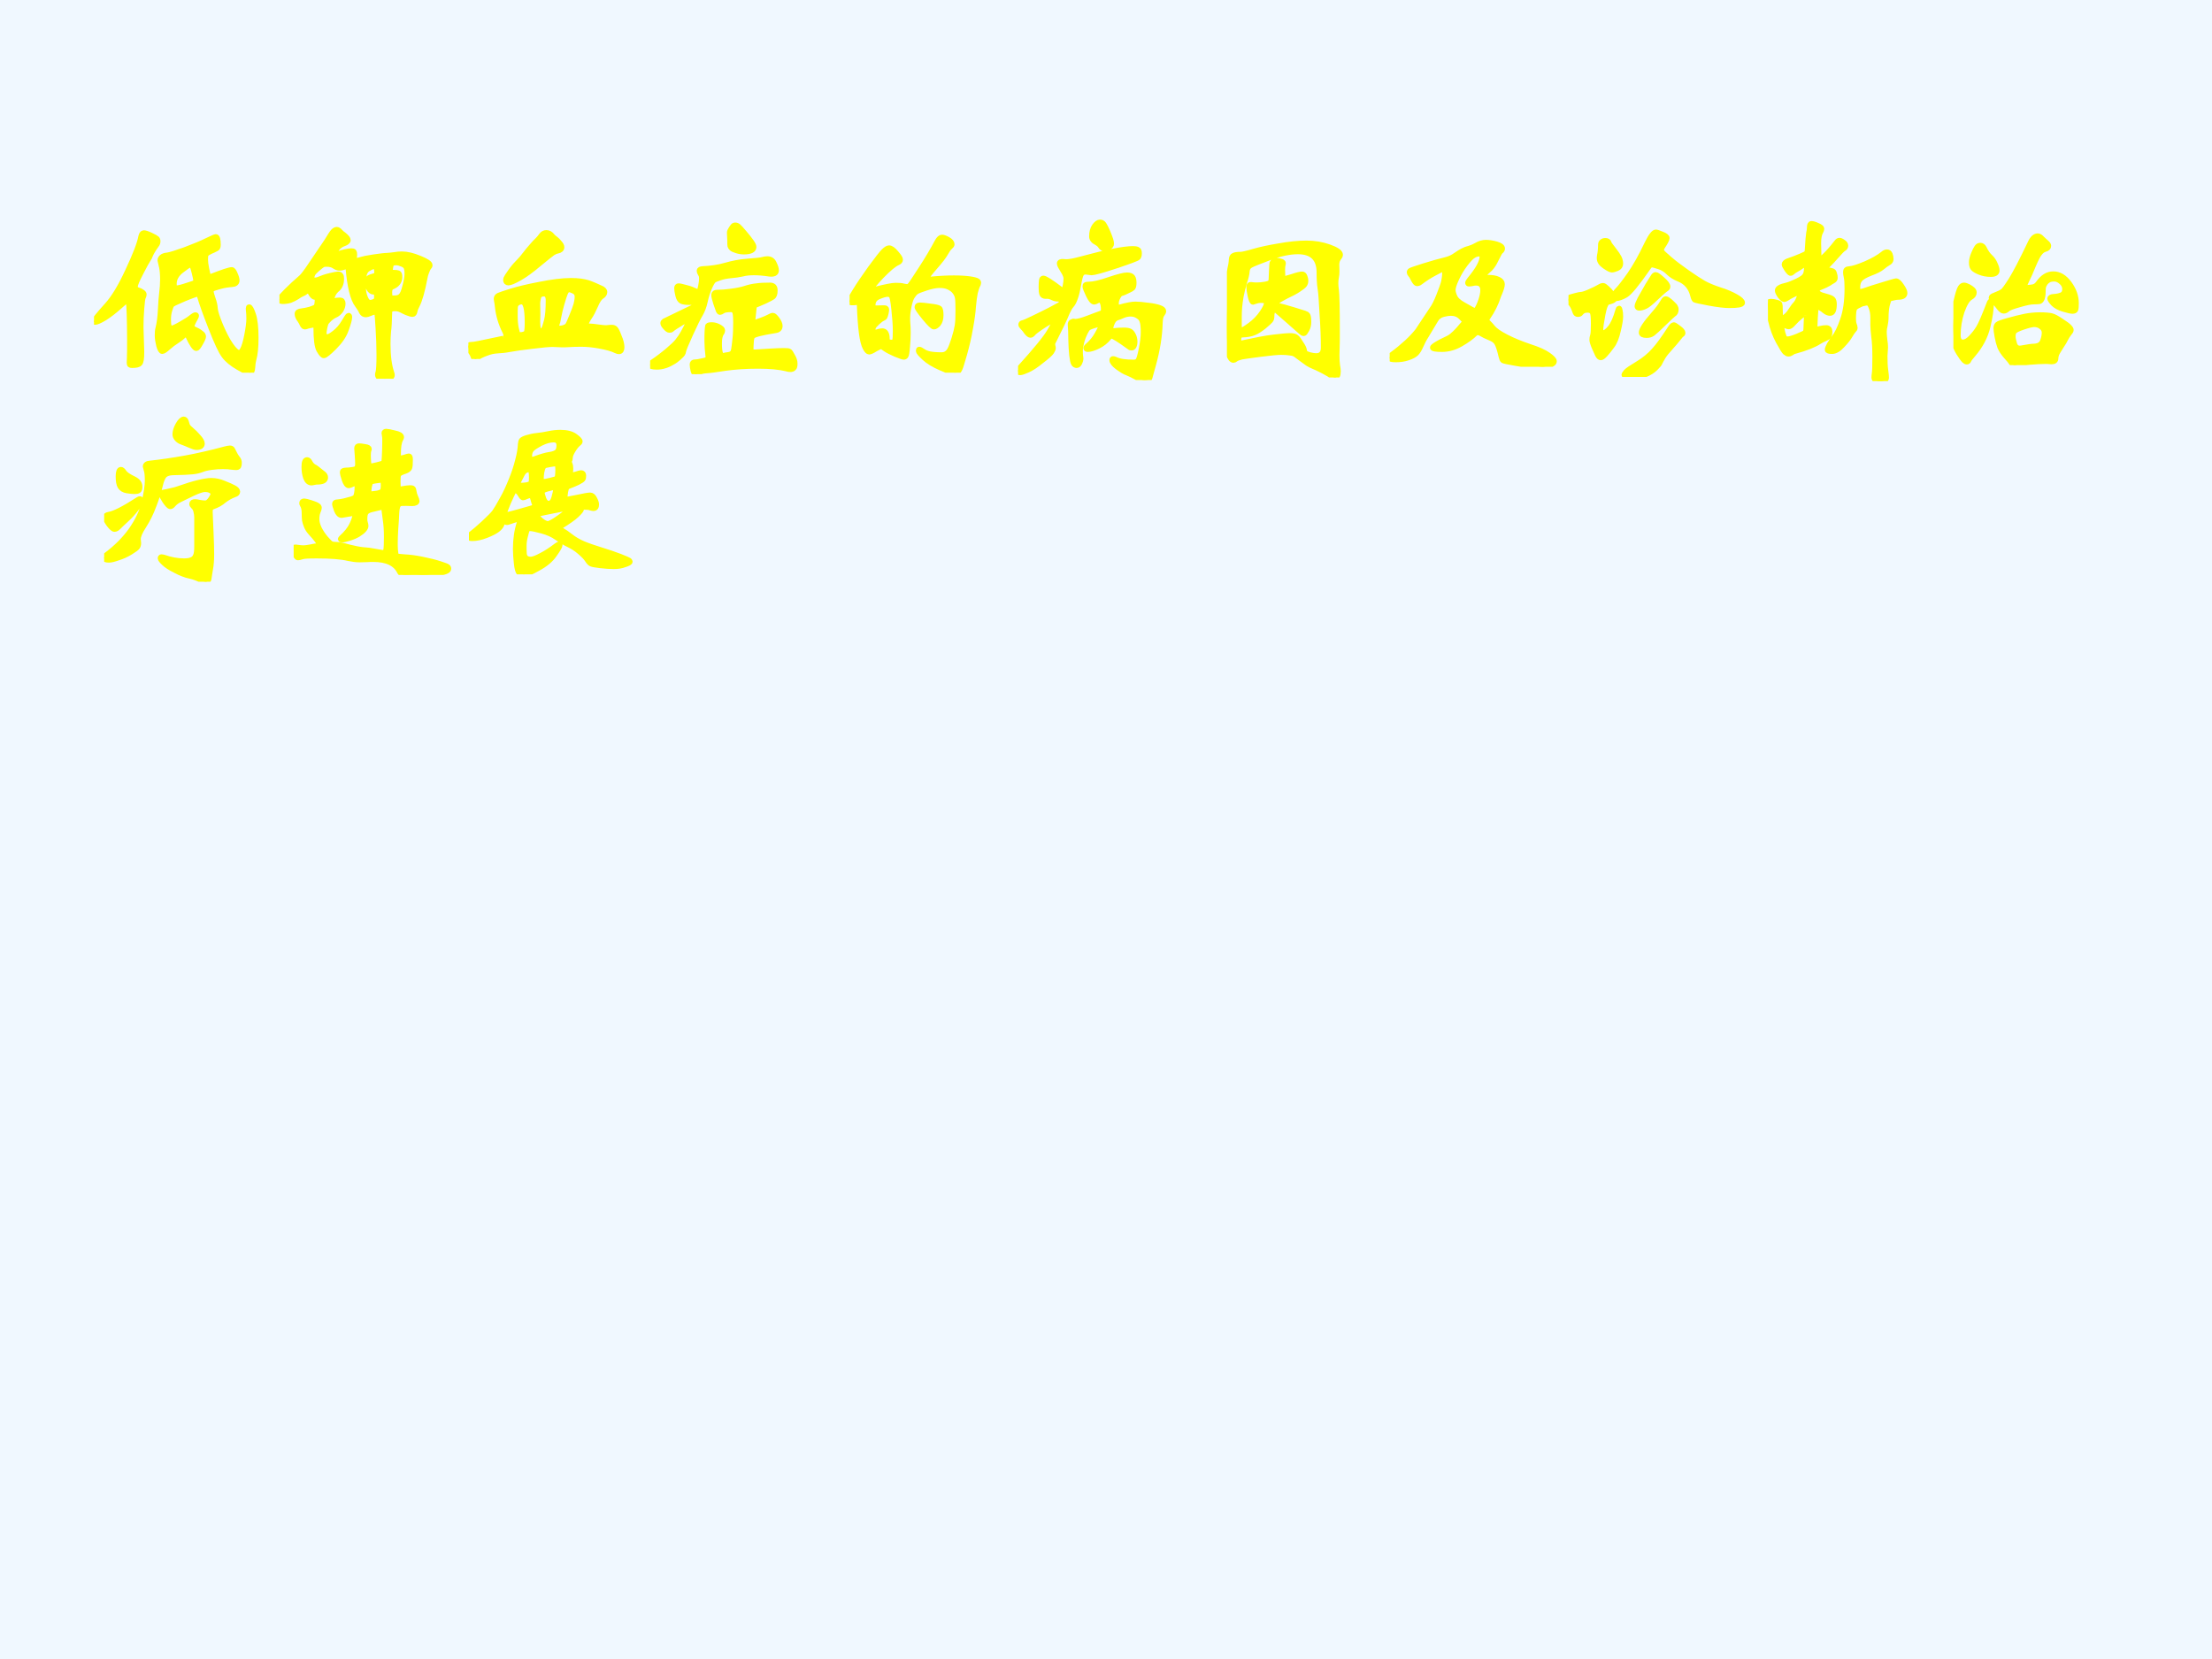 <?xml version="1.0" encoding="UTF-8" standalone="no"?>
<!DOCTYPE svg PUBLIC "-//W3C//DTD SVG 1.1//EN" "http://www.w3.org/Graphics/SVG/1.1/DTD/svg11.dtd">
<svg xmlns="http://www.w3.org/2000/svg" xmlns:xlink="http://www.w3.org/1999/xlink" version="1.1" width="720pt" height="540pt" viewBox="0 0 720 540">
<rect x="0" y="0" width="720" height="540" fill="#333333" stroke="none"/>
<g enable-background="new">
<g>
<g id="Layer-1" data-name="Artifact">
<clipPath id="cp0">
<path transform="matrix(1,0,0,-1,0,540)" d="M 0 0 L 720 0 L 720 540 L 0 540 Z " fill-rule="evenodd"/>
</clipPath>
<g clip-path="url(#cp0)">
<path transform="matrix(1,0,0,-1,0,540)" d="M 0 0 L 720 0 L 720 540 L 0 540 Z " fill="#f0f8ff" fill-rule="evenodd"/>
</g>
</g>
<g id="Layer-1" data-name="P">
<clipPath id="cp1">
<path transform="matrix(1,0,0,-1,0,540)" d="M 0 0 L 720 0 L 720 540 L 0 540 Z " fill-rule="evenodd"/>
</clipPath>
<g clip-path="url(#cp1)">
<symbol id="font_2_771">
<path d="M .346 .713 C .346 .706 .344 .699 .339 .693 C .322 .67 .312 .652 .307 .641 C .303 .63 .298 .62 .293 .613 C .288 .606 .275 .583 .254 .542 C .233 .502 .223 .477 .223 .467 C .223 .458 .227 .452 .236 .449 C .245 .446 .253 .443 .26 .438 C .267 .434 .271 .429 .271 .424 C .271 .419 .269 .414 .266 .408 C .263 .402 .261 .382 .258 .347 C .255 .312 .254 .279 .254 .246 L .258 .113 C .258 .077 .255 .056 .248 .05 C .242 .043 .228 .04 .206 .04 C .2 .04 .196 .041 .194 .043 C .193 .045 .192 .049 .192 .055 L .193 .08 C .194 .097 .194 .13 .194 .18 C .194 .23 .193 .275 .192 .314 C .191 .353 .189 .376 .187 .382 C .185 .389 .183 .392 .18 .392 C .176 .392 .161 .38 .135 .356 C .109 .333 .083 .313 .058 .297 C .033 .282 .015 .274 .005 .274 C .002 .274 0 .275 0 .277 C 0 .284 .024 .314 .072 .367 C .107 .406 .145 .468 .184 .553 C .224 .638 .248 .7 .255 .738 C .258 .751 .263 .758 .27 .758 C .277 .758 .29 .754 .309 .745 C .328 .736 .338 .73 .341 .727 C .344 .724 .346 .719 .346 .713 M .878 .189 C .878 .138 .874 .098 .866 .071 C .863 .06 .861 .046 .86 .028 C .859 .009 .854 0 .845 0 C .836 0 .815 .01 .782 .029 C .749 .048 .723 .069 .706 .092 C .689 .114 .666 .164 .635 .243 C .604 .322 .584 .378 .574 .413 C .571 .422 .568 .427 .563 .427 C .558 .427 .545 .423 .522 .414 C .499 .405 .479 .397 .46 .388 C .441 .38 .429 .374 .424 .37 C .419 .366 .415 .356 .41 .339 C .405 .322 .403 .305 .403 .288 C .403 .271 .404 .258 .407 .251 C .41 .244 .415 .241 .422 .241 C .429 .241 .446 .249 .472 .264 C .499 .279 .517 .291 .528 .3 C .539 .309 .547 .313 .55 .313 C .553 .313 .555 .312 .555 .309 C .555 .307 .554 .303 .551 .298 C .538 .275 .531 .26 .531 .253 C .531 .246 .533 .241 .538 .239 C .558 .23 .572 .222 .58 .215 C .589 .209 .593 .203 .593 .196 C .593 .19 .588 .178 .577 .159 C .567 .141 .56 .132 .555 .132 C .546 .132 .53 .155 .509 .201 C .506 .207 .503 .21 .499 .21 C .496 .21 .491 .206 .484 .199 C .477 .192 .466 .183 .45 .173 C .434 .163 .418 .151 .402 .137 C .387 .123 .376 .116 .37 .116 C .364 .116 .358 .126 .352 .147 C .347 .168 .344 .186 .344 .202 C .344 .218 .345 .231 .348 .241 C .355 .269 .359 .302 .361 .34 C .363 .379 .365 .409 .368 .432 C .371 .455 .373 .48 .373 .506 C .373 .533 .371 .554 .368 .57 L .359 .609 C .359 .616 .362 .622 .368 .627 C .374 .632 .384 .636 .398 .637 C .413 .639 .445 .649 .495 .667 C .545 .686 .584 .702 .612 .716 C .641 .73 .657 .737 .661 .737 C .669 .737 .673 .722 .673 .693 C .673 .686 .672 .681 .67 .678 C .668 .675 .661 .671 .648 .665 C .635 .66 .626 .655 .619 .651 C .613 .648 .609 .644 .607 .64 C .605 .636 .604 .627 .604 .614 C .604 .601 .606 .585 .61 .565 C .614 .545 .617 .532 .619 .527 C .622 .522 .625 .52 .628 .52 C .631 .52 .635 .521 .64 .523 C .699 .546 .735 .558 .748 .558 C .753 .558 .759 .55 .765 .535 C .772 .52 .775 .508 .775 .501 C .775 .487 .766 .48 .748 .479 C .731 .478 .709 .475 .683 .468 C .658 .461 .643 .456 .64 .453 C .637 .45 .635 .446 .635 .439 C .635 .433 .638 .42 .645 .401 C .652 .382 .656 .364 .657 .347 C .658 .33 .668 .3 .686 .256 C .705 .212 .723 .176 .742 .149 C .761 .122 .776 .108 .788 .108 C .795 .108 .801 .115 .808 .128 C .815 .142 .823 .168 .83 .205 C .837 .242 .841 .271 .841 .292 C .841 .313 .84 .326 .839 .333 C .838 .34 .838 .345 .838 .349 C .838 .354 .839 .356 .842 .356 C .847 .356 .855 .342 .864 .315 C .873 .288 .878 .246 .878 .189 M .553 .499 C .553 .506 .55 .52 .545 .54 C .54 .561 .536 .573 .533 .578 C .53 .583 .526 .585 .521 .585 C .516 .585 .501 .575 .474 .554 C .447 .533 .434 .509 .434 .482 C .434 .471 .435 .465 .437 .462 C .439 .46 .443 .459 .45 .459 C .457 .459 .475 .463 .502 .472 C .53 .481 .545 .486 .548 .488 C .551 .491 .553 .494 .553 .499 Z "/>
</symbol>
<symbol id="font_2_a0e">
<path d="M .816 .616 C .816 .612 .814 .608 .81 .604 C .807 .601 .803 .593 .798 .58 C .793 .568 .79 .556 .788 .544 C .775 .475 .761 .426 .746 .397 C .74 .386 .736 .376 .734 .365 C .732 .355 .728 .35 .722 .35 C .716 .35 .705 .353 .69 .359 C .675 .366 .666 .37 .663 .372 C .652 .378 .641 .381 .628 .381 C .615 .381 .607 .379 .603 .376 C .599 .373 .597 .367 .597 .358 C .596 .311 .594 .278 .591 .257 C .589 .237 .588 .214 .588 .188 C .588 .123 .595 .072 .608 .033 C .61 .028 .611 .023 .611 .02 C .611 .007 .598 0 .572 0 C .546 0 .533 .007 .533 .022 C .533 .026 .534 .031 .536 .036 C .539 .047 .541 .078 .541 .128 C .541 .177 .539 .226 .536 .273 C .533 .321 .531 .348 .53 .353 C .529 .359 .526 .362 .519 .362 C .513 .362 .504 .36 .493 .355 C .482 .35 .474 .348 .469 .348 C .458 .348 .451 .353 .446 .362 C .442 .372 .434 .385 .423 .4 C .398 .433 .382 .5 .373 .602 C .372 .608 .371 .611 .368 .611 C .365 .611 .36 .609 .351 .606 C .343 .603 .335 .601 .326 .601 C .317 .601 .308 .604 .298 .611 C .288 .618 .274 .622 .255 .622 C .246 .622 .239 .621 .234 .618 C .229 .615 .22 .608 .206 .596 C .193 .585 .184 .575 .18 .568 C .177 .561 .175 .554 .175 .546 C .175 .538 .179 .534 .187 .534 C .195 .534 .201 .535 .206 .536 C .23 .546 .253 .554 .275 .559 C .297 .564 .311 .567 .318 .567 C .325 .567 .33 .565 .332 .561 C .335 .558 .336 .551 .336 .542 C .336 .515 .327 .495 .308 .481 C .301 .474 .295 .466 .29 .455 C .285 .444 .283 .436 .283 .429 C .283 .423 .287 .421 .294 .422 C .307 .425 .319 .426 .329 .426 C .339 .426 .344 .42 .344 .408 C .344 .395 .34 .382 .332 .37 C .324 .359 .314 .35 .302 .345 C .291 .34 .281 .333 .273 .326 C .266 .319 .26 .313 .256 .308 C .252 .303 .248 .292 .245 .277 C .242 .262 .241 .252 .241 .246 C .241 .24 .243 .235 .246 .232 C .25 .229 .255 .227 .261 .227 C .268 .227 .281 .234 .3 .249 C .319 .264 .336 .283 .35 .307 C .364 .331 .372 .343 .375 .343 C .378 .343 .38 .34 .38 .335 C .38 .323 .374 .301 .362 .268 C .351 .235 .329 .203 .298 .172 C .267 .141 .248 .126 .241 .126 C .234 .126 .226 .136 .215 .155 C .204 .174 .199 .215 .199 .276 C .199 .287 .196 .292 .189 .292 C .183 .292 .175 .291 .165 .289 C .156 .287 .15 .285 .147 .284 C .144 .283 .141 .282 .137 .282 C .133 .282 .129 .286 .125 .293 C .122 .301 .117 .309 .112 .317 C .102 .33 .097 .341 .097 .352 C .097 .361 .105 .366 .12 .367 C .135 .369 .15 .372 .165 .376 C .18 .381 .19 .385 .195 .388 C .2 .392 .203 .398 .204 .405 C .205 .412 .206 .421 .206 .43 C .206 .438 .201 .442 .192 .443 C .183 .444 .175 .453 .166 .471 C .163 .476 .16 .479 .157 .479 C .154 .479 .15 .477 .143 .472 C .137 .467 .13 .463 .122 .46 C .115 .457 .106 .452 .095 .444 C .084 .437 .072 .431 .059 .426 C .046 .422 .032 .42 .019 .42 C .006 .42 0 .423 0 .428 C 0 .431 .001 .434 .004 .438 C .007 .443 .02 .456 .041 .478 C .063 .5 .089 .524 .119 .55 C .128 .558 .145 .58 .169 .616 L .255 .743 C .274 .774 .286 .793 .292 .799 C .299 .806 .305 .809 .311 .809 C .317 .809 .323 .805 .329 .798 C .336 .791 .342 .785 .349 .781 C .364 .769 .372 .759 .372 .752 C .372 .745 .364 .738 .349 .733 C .334 .728 .322 .719 .312 .706 C .303 .693 .298 .685 .298 .68 C .298 .676 .301 .674 .306 .674 C .311 .674 .317 .675 .323 .678 C .33 .681 .34 .685 .355 .688 C .37 .691 .382 .693 .389 .693 C .397 .693 .402 .692 .404 .689 C .406 .686 .407 .681 .407 .673 L .405 .647 C .405 .642 .408 .64 .414 .64 C .42 .64 .429 .642 .441 .646 C .454 .65 .477 .655 .512 .66 C .547 .665 .57 .668 .582 .668 C .595 .669 .608 .67 .622 .672 C .637 .675 .651 .676 .664 .676 C .693 .676 .725 .668 .761 .653 C .798 .638 .816 .626 .816 .616 M .62 .437 C .637 .437 .649 .44 .657 .447 C .666 .454 .674 .471 .681 .5 C .689 .529 .693 .552 .693 .569 C .693 .586 .691 .597 .688 .604 C .685 .611 .678 .617 .666 .622 C .654 .627 .643 .63 .634 .63 C .625 .63 .618 .629 .613 .627 C .608 .626 .605 .619 .603 .608 C .601 .597 .6 .59 .6 .586 C .6 .582 .601 .579 .603 .578 C .605 .577 .611 .576 .622 .576 C .633 .576 .64 .575 .645 .573 C .65 .571 .652 .564 .652 .551 C .652 .538 .648 .528 .641 .519 C .634 .51 .623 .503 .61 .498 C .601 .494 .597 .484 .597 .469 C .597 .454 .598 .445 .601 .442 C .604 .439 .61 .437 .62 .437 M .529 .575 C .529 .598 .524 .61 .515 .61 C .508 .61 .497 .606 .482 .597 C .467 .589 .459 .573 .457 .55 C .456 .527 .455 .506 .455 .489 C .455 .472 .459 .455 .466 .438 C .473 .421 .482 .413 .492 .413 C .496 .413 .501 .414 .508 .416 C .515 .419 .52 .421 .523 .424 C .526 .427 .528 .433 .528 .444 C .528 .455 .527 .462 .526 .465 C .525 .468 .523 .47 .52 .47 C .517 .471 .515 .471 .512 .471 C .501 .471 .492 .477 .485 .49 C .479 .503 .476 .516 .476 .528 C .476 .54 .483 .548 .496 .552 C .51 .556 .519 .559 .523 .562 C .527 .565 .529 .569 .529 .575 Z "/>
</symbol>
<symbol id="font_2_1196">
<path d="M .423 .685 C .435 .685 .446 .679 .455 .667 C .459 .662 .465 .657 .472 .652 C .479 .647 .487 .639 .494 .63 C .502 .621 .506 .614 .506 .607 C .506 .596 .499 .59 .485 .587 C .475 .585 .466 .581 .458 .576 C .451 .571 .426 .552 .384 .517 C .343 .482 .307 .456 .277 .439 C .247 .422 .227 .414 .217 .414 C .208 .414 .203 .419 .203 .428 C .203 .431 .204 .434 .205 .438 C .207 .443 .214 .454 .227 .472 C .24 .491 .253 .507 .268 .522 C .283 .537 .296 .552 .307 .567 C .318 .582 .331 .597 .344 .612 C .358 .628 .368 .639 .375 .645 C .382 .652 .389 .66 .396 .67 C .403 .68 .412 .685 .423 .685 M .191 .112 C .2 .113 .205 .118 .205 .125 C .205 .132 .203 .14 .199 .148 C .177 .191 .163 .237 .158 .286 C .157 .299 .155 .308 .154 .313 C .153 .318 .152 .323 .152 .326 C .152 .335 .156 .341 .165 .345 C .174 .349 .195 .356 .23 .367 C .265 .378 .316 .391 .385 .404 C .454 .418 .511 .425 .557 .425 C .576 .425 .593 .424 .608 .422 C .624 .42 .637 .417 .647 .414 C .657 .411 .67 .406 .686 .399 C .702 .392 .712 .387 .715 .386 C .731 .38 .739 .372 .739 .363 C .739 .354 .733 .346 .722 .339 C .711 .332 .7 .315 .689 .289 C .678 .264 .667 .242 .655 .225 C .644 .208 .638 .196 .638 .189 C .638 .182 .644 .178 .655 .178 C .667 .178 .683 .176 .704 .173 C .725 .17 .738 .169 .743 .169 C .748 .169 .753 .169 .759 .17 C .766 .171 .772 .171 .779 .171 C .786 .171 .791 .169 .796 .165 C .801 .161 .808 .147 .817 .123 C .827 .1 .832 .08 .832 .064 C .832 .049 .827 .041 .817 .041 C .813 .041 .808 .042 .802 .045 C .78 .056 .75 .064 .712 .071 C .675 .078 .641 .081 .611 .081 C .582 .081 .56 .08 .545 .079 C .531 .078 .518 .078 .507 .078 L .457 .08 C .438 .08 .402 .077 .347 .07 C .293 .064 .253 .058 .226 .053 C .2 .048 .177 .046 .158 .045 C .139 .044 .118 .04 .096 .031 C .074 .023 .06 .016 .053 .01 C .047 .003 .042 0 .037 0 C .033 0 .029 .005 .026 .015 C .023 .024 .017 .034 .01 .044 C .003 .054 0 .062 0 .068 C 0 .075 .005 .078 .014 .078 C .023 .078 .038 .08 .057 .084 L .191 .112 M .488 .166 C .499 .166 .509 .167 .518 .17 C .527 .173 .534 .177 .538 .182 C .542 .187 .55 .204 .561 .232 C .573 .261 .581 .282 .585 .297 C .589 .312 .591 .326 .591 .339 C .591 .352 .585 .362 .573 .368 C .561 .374 .552 .377 .545 .377 C .538 .377 .532 .371 .526 .359 C .521 .347 .514 .327 .506 .298 C .498 .269 .492 .245 .489 .226 C .486 .207 .482 .194 .479 .186 C .476 .179 .475 .173 .475 .17 C .475 .167 .479 .166 .488 .166 M .39 .151 C .399 .151 .405 .155 .409 .162 C .414 .17 .419 .186 .425 .21 C .431 .234 .434 .27 .434 .318 C .434 .342 .426 .354 .41 .354 C .394 .354 .384 .348 .38 .335 C .377 .322 .375 .311 .375 .302 L .376 .244 L .375 .204 C .375 .169 .38 .151 .39 .151 M .28 .131 C .287 .131 .294 .132 .301 .134 C .308 .137 .313 .14 .315 .143 C .317 .146 .318 .154 .319 .165 C .32 .176 .32 .188 .32 .201 C .32 .274 .31 .311 .29 .311 C .282 .311 .274 .309 .267 .304 C .26 .3 .255 .293 .254 .283 C .253 .274 .253 .256 .253 .231 C .253 .206 .255 .184 .259 .166 C .263 .148 .266 .138 .268 .135 C .27 .132 .274 .131 .28 .131 Z "/>
</symbol>
<symbol id="font_2_1364">
<path d="M .461 .808 C .467 .808 .473 .806 .478 .802 C .483 .798 .494 .786 .51 .767 C .526 .748 .539 .732 .548 .719 C .557 .706 .562 .697 .562 .69 C .562 .673 .544 .664 .509 .664 C .496 .664 .483 .666 .47 .67 C .457 .674 .448 .678 .443 .682 C .438 .687 .435 .691 .434 .695 C .433 .699 .433 .709 .433 .725 L .431 .768 C .431 .773 .434 .78 .44 .789 C .446 .798 .45 .803 .452 .805 C .455 .807 .458 .808 .461 .808 M .636 .625 C .653 .625 .665 .617 .672 .601 C .68 .585 .684 .572 .684 .563 C .684 .547 .671 .541 .646 .544 C .614 .549 .586 .551 .563 .551 C .54 .551 .519 .549 .5 .544 C .482 .54 .462 .537 .439 .535 C .416 .533 .396 .529 .378 .523 C .36 .517 .348 .512 .343 .507 C .338 .502 .33 .489 .321 .468 C .312 .447 .304 .423 .298 .395 C .292 .367 .283 .344 .272 .325 C .261 .307 .243 .271 .219 .218 C .195 .165 .182 .134 .181 .126 C .18 .119 .178 .113 .175 .109 C .173 .106 .166 .099 .155 .089 C .144 .079 .132 .07 .118 .063 C .105 .055 .091 .049 .077 .045 C .064 .041 .05 .039 .037 .039 C .012 .039 0 .043 0 .05 C 0 .054 .003 .058 .01 .063 C .041 .084 .07 .106 .096 .128 C .122 .15 .14 .167 .149 .179 C .159 .191 .17 .207 .181 .227 C .192 .248 .201 .264 .206 .276 C .211 .288 .214 .295 .214 .297 C .214 .299 .213 .3 .211 .3 C .209 .3 .195 .293 .17 .278 C .145 .263 .127 .252 .117 .243 C .114 .24 .109 .239 .104 .239 C .099 .239 .092 .244 .083 .254 C .074 .264 .07 .271 .07 .276 C .07 .281 .072 .284 .076 .287 L .227 .36 C .24 .366 .246 .374 .246 .383 C .246 .386 .245 .388 .242 .389 C .24 .39 .23 .39 .211 .39 C .193 .39 .179 .392 .17 .396 C .161 .401 .155 .411 .151 .428 C .147 .445 .145 .458 .145 .466 C .145 .474 .148 .478 .154 .478 C .161 .478 .174 .475 .195 .469 C .216 .464 .231 .458 .241 .453 C .251 .448 .257 .446 .26 .446 C .263 .446 .266 .447 .267 .45 C .269 .453 .272 .463 .275 .478 C .278 .493 .28 .507 .28 .518 C .28 .529 .278 .538 .273 .544 C .269 .55 .267 .556 .267 .561 C .267 .567 .273 .57 .285 .571 C .33 .573 .371 .579 .409 .59 C .447 .601 .487 .609 .53 .612 C .573 .615 .6 .618 .61 .621 C .621 .624 .629 .625 .636 .625 M .557 .3 C .555 .287 .559 .281 .57 .281 C .573 .281 .584 .285 .603 .292 C .622 .299 .636 .305 .645 .31 C .654 .315 .661 .318 .666 .318 C .671 .318 .679 .311 .689 .297 C .699 .283 .704 .271 .704 .262 C .704 .247 .696 .239 .679 .237 C .64 .231 .611 .225 .591 .22 C .572 .215 .56 .21 .556 .206 C .552 .202 .549 .192 .548 .176 C .547 .161 .546 .147 .546 .136 C .546 .125 .553 .119 .568 .119 L .648 .124 C .683 .126 .709 .127 .726 .127 C .743 .127 .753 .126 .756 .123 C .759 .121 .764 .113 .772 .098 C .781 .083 .785 .07 .785 .057 C .785 .044 .783 .035 .778 .032 C .774 .028 .768 .026 .761 .026 C .754 .026 .747 .027 .738 .03 C .701 .039 .651 .044 .586 .044 C .521 .044 .463 .04 .411 .033 C .36 .025 .324 .02 .304 .019 C .284 .018 .268 .013 .256 .004 C .253 .001 .249 0 .245 0 C .242 0 .238 .006 .234 .019 C .231 .032 .229 .043 .229 .052 C .229 .061 .233 .065 .242 .065 C .251 .065 .264 .067 .281 .071 C .298 .074 .308 .078 .311 .081 C .314 .084 .316 .089 .315 .094 C .311 .128 .309 .156 .309 .178 C .309 .201 .309 .219 .31 .234 C .311 .249 .312 .259 .313 .262 C .315 .265 .322 .267 .334 .267 C .346 .267 .359 .264 .372 .257 C .385 .25 .392 .244 .392 .238 C .392 .232 .39 .226 .386 .221 C .379 .211 .375 .193 .375 .166 C .375 .119 .382 .097 .396 .1 C .407 .103 .417 .104 .424 .105 C .431 .106 .438 .108 .443 .112 C .448 .116 .452 .123 .454 .134 C .456 .145 .458 .163 .461 .19 C .464 .217 .465 .247 .465 .279 C .465 .312 .463 .332 .459 .339 C .455 .347 .448 .351 .439 .351 C .416 .351 .401 .348 .394 .343 C .387 .338 .382 .336 .379 .336 C .376 .336 .374 .339 .371 .344 C .369 .349 .364 .363 .357 .384 C .35 .406 .346 .421 .346 .43 C .346 .439 .352 .443 .363 .443 C .385 .443 .411 .445 .44 .449 C .47 .453 .496 .458 .517 .465 C .538 .472 .558 .476 .577 .478 C .596 .481 .62 .482 .65 .482 C .668 .482 .677 .473 .677 .455 C .677 .444 .676 .436 .674 .431 C .672 .426 .669 .421 .664 .418 C .66 .415 .647 .408 .624 .397 C .601 .387 .583 .379 .57 .374 C .566 .373 .564 .368 .563 .359 L .557 .3 Z "/>
</symbol>
<symbol id="font_2_768">
<path d="M .699 .487 C .699 .483 .697 .478 .693 .471 C .69 .465 .686 .453 .681 .434 C .677 .415 .674 .39 .671 .359 C .669 .328 .664 .289 .655 .241 C .647 .194 .636 .147 .623 .101 C .61 .056 .602 .029 .598 .021 C .594 .012 .59 .007 .586 .004 C .582 .001 .577 0 .572 0 C .56 0 .534 .009 .495 .026 C .456 .043 .426 .061 .405 .081 C .384 .1 .374 .113 .374 .118 C .374 .123 .375 .126 .378 .126 C .381 .126 .388 .123 .398 .116 C .408 .109 .42 .104 .435 .101 C .45 .098 .471 .096 .499 .096 C .508 .096 .517 .098 .525 .103 C .533 .108 .54 .116 .545 .126 C .551 .137 .558 .156 .567 .184 C .576 .213 .582 .237 .585 .256 C .588 .276 .589 .303 .589 .337 C .589 .372 .588 .395 .586 .406 C .584 .418 .579 .429 .571 .439 C .564 .449 .553 .457 .539 .464 C .525 .471 .508 .474 .488 .474 C .468 .474 .444 .469 .416 .46 C .388 .451 .37 .444 .361 .438 C .353 .432 .346 .423 .339 .412 C .332 .401 .326 .383 .321 .357 C .316 .332 .314 .312 .314 .299 C .314 .286 .314 .275 .315 .266 C .316 .257 .317 .241 .317 .217 C .317 .194 .316 .168 .313 .139 C .311 .111 .308 .095 .305 .091 C .302 .087 .299 .085 .294 .085 C .289 .085 .275 .09 .25 .1 C .225 .111 .207 .12 .194 .129 C .182 .138 .174 .143 .171 .143 C .168 .143 .165 .142 .162 .14 C .159 .139 .155 .137 .15 .134 C .145 .131 .141 .129 .139 .128 C .123 .118 .112 .113 .106 .113 C .1 .113 .093 .12 .085 .135 C .077 .15 .07 .177 .065 .215 C .06 .254 .056 .304 .054 .365 C .053 .377 .051 .383 .047 .383 C .043 .383 .038 .382 .033 .381 C .028 .38 .022 .38 .013 .38 C .004 .38 0 .382 0 .387 C 0 .392 .01 .411 .03 .443 C .05 .476 .078 .517 .113 .566 C .149 .615 .173 .646 .185 .658 C .197 .67 .207 .676 .214 .676 C .225 .676 .237 .667 .252 .649 C .267 .632 .275 .62 .275 .613 C .275 .606 .27 .601 .261 .597 C .242 .589 .213 .565 .174 .525 C .136 .485 .117 .461 .117 .453 C .117 .45 .119 .448 .122 .448 C .125 .448 .129 .449 .133 .45 C .192 .465 .231 .473 .25 .473 C .269 .473 .283 .472 .292 .469 C .302 .467 .309 .466 .313 .466 C .318 .466 .322 .468 .326 .472 C .331 .476 .351 .505 .386 .56 C .422 .615 .452 .666 .477 .713 C .485 .727 .493 .734 .501 .734 C .509 .734 .52 .73 .534 .722 C .548 .714 .555 .705 .555 .696 C .555 .692 .551 .687 .544 .681 C .537 .675 .53 .665 .523 .652 C .512 .632 .492 .606 .463 .573 C .434 .54 .42 .521 .42 .515 C .42 .508 .425 .505 .436 .506 C .487 .511 .53 .513 .566 .513 C .602 .513 .631 .511 .652 .508 C .674 .505 .687 .501 .692 .498 C .697 .495 .699 .492 .699 .487 M .229 .164 C .238 .164 .243 .167 .245 .173 C .248 .18 .249 .198 .249 .228 C .249 .258 .246 .297 .241 .344 C .236 .391 .231 .417 .225 .42 C .219 .424 .213 .426 .207 .426 C .195 .426 .178 .421 .157 .412 C .136 .403 .126 .388 .126 .366 C .126 .362 .128 .358 .131 .355 C .134 .352 .138 .35 .142 .35 L .188 .351 C .196 .351 .2 .348 .2 .343 C .2 .338 .199 .331 .197 .322 C .195 .313 .193 .307 .191 .303 C .19 .3 .186 .297 .179 .294 C .172 .291 .163 .284 .151 .273 C .14 .262 .133 .255 .13 .25 C .127 .245 .126 .239 .126 .23 C .126 .221 .129 .217 .135 .217 C .137 .217 .143 .218 .152 .221 C .161 .224 .17 .226 .177 .226 C .194 .226 .203 .212 .203 .184 C .203 .176 .205 .171 .21 .168 C .215 .165 .222 .164 .229 .164 M .382 .366 C .392 .366 .411 .364 .438 .36 C .465 .357 .482 .353 .487 .349 C .492 .346 .495 .333 .495 .312 C .495 .291 .49 .275 .481 .264 C .472 .254 .464 .249 .457 .249 C .451 .249 .434 .265 .407 .298 C .38 .331 .367 .35 .367 .356 C .367 .363 .372 .366 .382 .366 Z "/>
</symbol>
<symbol id="font_2_62b">
<path d="M .444 .856 C .452 .856 .459 .853 .464 .846 C .469 .839 .478 .823 .489 .796 C .5 .769 .506 .751 .506 .74 C .506 .73 .5 .723 .489 .719 C .478 .716 .469 .714 .464 .714 C .459 .714 .453 .718 .448 .726 C .443 .734 .436 .74 .427 .745 C .409 .754 .4 .765 .4 .779 C .4 .802 .405 .821 .415 .835 C .425 .849 .435 .856 .444 .856 M .623 .712 C .634 .712 .642 .711 .648 .708 C .654 .706 .657 .699 .657 .688 C .657 .677 .655 .67 .651 .665 C .647 .66 .607 .645 .532 .62 C .457 .595 .412 .583 .399 .583 C .395 .583 .389 .584 .382 .585 C .375 .586 .37 .587 .367 .587 C .356 .587 .348 .583 .343 .575 C .338 .567 .333 .548 .328 .519 C .323 .49 .318 .467 .311 .448 C .305 .429 .298 .415 .289 .405 C .281 .396 .274 .383 .267 .368 C .252 .331 .228 .281 .195 .216 C .19 .207 .187 .201 .187 .196 C .187 .192 .187 .188 .188 .185 C .189 .182 .19 .178 .19 .173 C .19 .168 .187 .161 .181 .152 C .175 .143 .157 .127 .127 .104 C .098 .08 .073 .064 .053 .055 C .033 .046 .019 .041 .011 .041 C .004 .041 0 .044 0 .049 C 0 .054 .004 .06 .012 .069 C .098 .164 .151 .229 .171 .264 C .192 .3 .202 .322 .202 .329 C .202 .331 .201 .332 .199 .332 C .196 .332 .178 .321 .143 .299 C .109 .277 .089 .262 .083 .255 C .078 .248 .072 .244 .067 .244 C .062 .244 .055 .249 .047 .259 C .04 .27 .033 .278 .026 .285 C .019 .292 .016 .297 .016 .301 C .016 .306 .019 .309 .025 .31 C .031 .311 .05 .319 .081 .334 C .112 .349 .143 .364 .174 .38 C .205 .397 .223 .406 .227 .409 C .231 .412 .234 .416 .236 .421 C .238 .426 .239 .431 .239 .434 C .239 .438 .233 .44 .221 .44 C .209 .44 .199 .442 .19 .446 C .182 .45 .175 .453 .169 .454 C .164 .455 .16 .456 .157 .455 C .154 .455 .152 .455 .149 .455 C .14 .455 .133 .459 .13 .466 C .127 .474 .126 .487 .126 .504 C .126 .522 .127 .534 .128 .541 C .129 .548 .132 .552 .137 .552 C .147 .552 .18 .531 .235 .489 C .24 .485 .244 .483 .246 .483 C .249 .483 .25 .484 .251 .487 C .252 .49 .254 .498 .257 .513 C .26 .528 .261 .54 .261 .551 C .261 .562 .255 .577 .243 .595 C .231 .614 .225 .626 .225 .632 C .225 .64 .232 .643 .246 .642 C .253 .641 .259 .641 .264 .641 C .279 .641 .306 .646 .346 .657 C .482 .694 .574 .712 .623 .712 M .789 .374 C .789 .369 .786 .363 .78 .355 C .774 .348 .771 .333 .77 .31 C .768 .239 .756 .165 .735 .088 C .726 .055 .72 .034 .717 .023 C .715 .012 .712 .006 .708 .004 C .704 .001 .696 0 .685 0 C .674 0 .66 .005 .642 .015 C .624 .025 .608 .033 .593 .039 C .578 .044 .561 .055 .54 .07 C .52 .085 .51 .098 .51 .108 C .51 .113 .512 .115 .515 .115 C .519 .115 .523 .114 .527 .112 C .548 .101 .582 .096 .627 .096 C .638 .096 .646 .099 .651 .106 C .656 .112 .662 .132 .669 .167 C .676 .202 .68 .233 .68 .26 C .68 .287 .678 .306 .674 .318 C .671 .33 .663 .34 .651 .347 C .639 .355 .626 .359 .611 .359 C .596 .359 .582 .356 .568 .35 C .555 .344 .545 .34 .54 .339 C .535 .338 .53 .335 .525 .331 C .52 .327 .514 .319 .509 .307 C .504 .296 .502 .285 .502 .276 C .502 .267 .508 .264 .521 .267 C .539 .269 .556 .27 .573 .27 C .59 .27 .601 .268 .608 .264 C .615 .26 .621 .252 .626 .241 C .631 .23 .633 .219 .633 .208 C .633 .197 .631 .189 .628 .183 C .625 .178 .621 .175 .616 .175 C .611 .175 .607 .176 .604 .179 C .549 .219 .517 .239 .508 .239 C .503 .239 .498 .237 .494 .232 C .477 .211 .457 .195 .434 .184 C .411 .173 .393 .167 .378 .167 C .372 .167 .369 .169 .369 .172 C .369 .176 .371 .18 .376 .184 C .398 .203 .416 .224 .429 .248 C .443 .272 .45 .288 .45 .297 C .45 .3 .447 .302 .441 .302 C .436 .302 .425 .3 .41 .295 C .395 .29 .385 .286 .381 .283 C .377 .28 .371 .272 .364 .258 C .357 .244 .35 .227 .345 .208 C .34 .189 .337 .172 .337 .159 C .337 .146 .337 .137 .338 .132 C .339 .126 .34 .12 .34 .115 C .34 .11 .338 .103 .334 .094 C .33 .085 .325 .08 .318 .08 C .311 .08 .306 .083 .302 .089 C .298 .095 .295 .11 .292 .135 C .289 .16 .288 .188 .287 .221 C .287 .254 .286 .28 .284 .301 C .284 .308 .286 .313 .291 .315 C .296 .318 .301 .319 .304 .318 C .307 .317 .31 .317 .311 .317 C .324 .317 .347 .323 .381 .336 C .416 .349 .438 .358 .448 .361 C .459 .364 .464 .371 .464 .382 C .464 .397 .462 .41 .458 .42 C .454 .43 .449 .435 .444 .435 C .439 .435 .434 .433 .427 .429 C .421 .426 .416 .424 .413 .424 C .404 .424 .394 .436 .382 .461 C .37 .486 .364 .502 .364 .507 C .364 .513 .365 .516 .368 .517 C .371 .518 .376 .519 .385 .519 C .408 .519 .444 .527 .493 .544 C .543 .561 .576 .569 .591 .569 C .606 .569 .616 .565 .621 .558 C .626 .551 .628 .54 .628 .527 C .628 .514 .626 .505 .622 .5 C .618 .496 .611 .492 .602 .488 C .593 .484 .586 .48 .579 .477 C .573 .474 .567 .472 .56 .47 C .553 .468 .547 .461 .541 .449 C .535 .438 .532 .427 .532 .417 C .532 .407 .533 .4 .534 .397 C .535 .394 .538 .393 .541 .393 C .544 .393 .548 .394 .552 .395 C .591 .406 .619 .411 .636 .411 C .653 .411 .675 .409 .704 .405 C .733 .402 .754 .397 .768 .392 C .782 .387 .789 .381 .789 .374 Z "/>
</symbol>
<symbol id="font_2_123c">
<path d="M .615 .665 C .615 .661 .613 .657 .61 .653 C .6 .642 .595 .628 .595 .612 L .596 .575 C .596 .564 .595 .553 .593 .543 C .591 .534 .59 .523 .59 .511 C .59 .5 .591 .487 .593 .474 C .596 .451 .598 .378 .598 .253 C .598 .21 .598 .18 .597 .163 L .596 .122 C .596 .1 .597 .081 .599 .066 C .602 .051 .603 .04 .603 .034 C .603 .011 .597 0 .585 0 C .58 0 .574 .003 .568 .008 C .562 .013 .546 .023 .521 .036 C .496 .049 .478 .057 .468 .061 C .458 .065 .448 .07 .437 .077 C .427 .084 .413 .094 .396 .107 C .379 .12 .368 .128 .364 .129 C .36 .131 .352 .133 .34 .134 C .328 .136 .313 .137 .294 .137 C .276 .137 .24 .134 .186 .127 C .132 .12 .097 .115 .08 .112 C .064 .108 .053 .104 .048 .1 C .043 .096 .039 .094 .036 .094 C .025 .094 .017 .105 .01 .126 C .003 .148 0 .195 0 .267 C 0 .34 .002 .408 .006 .471 C .01 .535 .014 .574 .017 .589 C .021 .604 .024 .621 .025 .641 C .026 .651 .029 .658 .036 .661 C .043 .665 .056 .667 .074 .667 C .083 .667 .107 .672 .144 .683 C .181 .694 .228 .704 .283 .713 C .338 .723 .388 .728 .432 .728 C .476 .728 .517 .721 .556 .707 C .595 .693 .615 .679 .615 .665 M .484 .117 C .511 .117 .524 .132 .524 .162 C .524 .212 .522 .273 .517 .345 C .513 .418 .51 .462 .507 .478 C .504 .494 .503 .51 .502 .527 C .501 .544 .501 .558 .501 .569 C .501 .645 .462 .683 .385 .683 C .34 .683 .289 .672 .233 .651 C .177 .63 .142 .616 .129 .609 C .116 .602 .11 .591 .109 .577 C .108 .563 .104 .543 .095 .517 C .087 .491 .081 .465 .076 .44 C .072 .415 .069 .395 .068 .38 C .067 .365 .066 .349 .066 .331 L .066 .28 C .066 .263 .069 .255 .076 .255 C .083 .255 .1 .265 .126 .284 C .153 .304 .174 .326 .191 .351 C .208 .376 .216 .394 .216 .406 C .216 .415 .205 .419 .183 .419 C .173 .419 .164 .417 .156 .414 C .148 .411 .143 .409 .142 .409 C .137 .409 .132 .42 .127 .442 C .122 .465 .12 .48 .12 .489 C .12 .498 .122 .503 .127 .503 C .132 .503 .137 .503 .141 .502 C .146 .501 .154 .501 .165 .501 C .177 .501 .191 .502 .207 .505 C .224 .508 .233 .512 .236 .516 C .239 .52 .241 .528 .241 .539 C .241 .55 .242 .566 .243 .586 C .244 .607 .245 .619 .246 .622 C .247 .625 .25 .628 .255 .63 C .26 .633 .265 .634 .27 .634 C .275 .634 .282 .633 .291 .63 C .3 .628 .305 .625 .305 .62 C .305 .616 .304 .612 .303 .608 C .302 .604 .301 .596 .301 .583 L .302 .554 C .302 .541 .305 .535 .311 .535 C .314 .535 .329 .539 .355 .547 C .381 .556 .399 .56 .408 .56 C .415 .56 .419 .556 .422 .548 C .425 .541 .427 .533 .427 .524 C .427 .516 .425 .509 .42 .502 C .415 .496 .405 .488 .388 .477 C .372 .466 .349 .454 .319 .44 C .294 .427 .279 .418 .274 .413 C .269 .408 .267 .403 .267 .398 C .267 .394 .274 .39 .288 .387 C .302 .384 .317 .38 .332 .375 C .347 .371 .367 .365 .392 .357 C .417 .35 .43 .345 .433 .343 C .436 .341 .439 .337 .44 .332 C .442 .327 .443 .316 .443 .301 C .443 .286 .44 .272 .433 .259 C .426 .246 .421 .239 .417 .239 C .413 .239 .408 .242 .402 .247 L .318 .321 C .287 .348 .269 .363 .266 .366 C .263 .369 .26 .37 .257 .37 C .254 .37 .251 .367 .248 .36 C .245 .354 .243 .345 .243 .334 C .243 .323 .241 .314 .236 .309 C .232 .304 .22 .293 .201 .277 C .182 .262 .164 .25 .147 .243 C .13 .236 .111 .233 .091 .232 C .079 .232 .071 .23 .068 .225 C .065 .221 .063 .213 .063 .202 C .063 .191 .065 .185 .069 .185 C .074 .185 .079 .186 .085 .187 C .154 .202 .21 .213 .253 .218 C .296 .223 .326 .226 .342 .226 C .359 .226 .37 .223 .376 .218 C .383 .213 .391 .202 .401 .185 C .412 .169 .418 .157 .419 .149 C .42 .141 .423 .135 .426 .132 C .429 .129 .437 .126 .45 .122 C .463 .119 .474 .117 .484 .117 Z "/>
</symbol>
<symbol id="font_2_9e6">
<path d="M .527 .254 C .527 .249 .53 .243 .536 .238 C .542 .233 .55 .223 .561 .21 C .572 .197 .596 .18 .633 .161 C .67 .142 .712 .125 .759 .109 C .806 .094 .839 .079 .86 .064 C .881 .049 .892 .038 .892 .03 C .892 .021 .884 .014 .867 .009 C .85 .003 .838 0 .83 0 C .822 0 .812 .001 .8 .004 C .789 .006 .775 .007 .76 .008 C .745 .009 .719 .013 .68 .02 C .641 .027 .62 .031 .615 .034 C .611 .037 .608 .044 .605 .057 C .597 .092 .589 .116 .582 .128 C .575 .141 .562 .15 .544 .157 C .526 .164 .508 .173 .491 .183 C .487 .185 .482 .186 .477 .186 C .472 .186 .467 .184 .462 .179 C .445 .162 .419 .143 .386 .124 C .353 .105 .319 .095 .284 .095 C .25 .095 .233 .098 .233 .104 C .233 .107 .241 .114 .256 .123 C .271 .132 .286 .14 .3 .146 C .314 .152 .327 .159 .338 .168 C .349 .177 .361 .188 .374 .203 C .387 .218 .395 .228 .4 .233 C .405 .238 .407 .242 .407 .245 C .407 .249 .405 .252 .401 .255 C .398 .258 .393 .263 .386 .27 C .372 .284 .354 .291 .332 .291 C .321 .291 .309 .289 .296 .286 C .283 .283 .274 .279 .269 .275 C .264 .272 .26 .268 .257 .265 C .254 .262 .246 .249 .233 .227 L .197 .167 C .186 .15 .177 .132 .169 .114 C .161 .096 .153 .082 .144 .073 C .135 .064 .12 .056 .099 .049 C .078 .042 .057 .039 .034 .039 C .011 .039 0 .042 0 .048 C 0 .054 .005 .061 .015 .068 C .044 .089 .07 .111 .094 .133 C .118 .155 .137 .176 .152 .195 L .231 .314 C .242 .329 .254 .353 .267 .386 C .28 .419 .289 .443 .293 .459 C .297 .476 .299 .492 .299 .507 C .299 .522 .296 .53 .289 .53 C .285 .53 .27 .523 .243 .508 C .216 .494 .19 .477 .165 .458 C .16 .454 .154 .452 .148 .452 C .143 .452 .137 .459 .13 .472 C .123 .486 .118 .495 .113 .5 C .109 .505 .107 .509 .107 .512 C .107 .515 .108 .518 .11 .52 C .112 .523 .136 .531 .183 .546 C .23 .561 .271 .572 .307 .581 C .326 .586 .343 .594 .358 .605 C .373 .616 .386 .623 .395 .628 C .404 .633 .416 .638 .429 .641 C .443 .645 .457 .651 .471 .659 C .488 .669 .505 .674 .522 .674 C .539 .674 .558 .671 .579 .665 C .6 .659 .611 .651 .611 .641 C .611 .636 .608 .631 .603 .627 C .598 .623 .591 .611 .581 .59 C .571 .569 .563 .555 .556 .546 C .55 .537 .541 .528 .528 .517 C .516 .507 .51 .499 .51 .493 C .51 .487 .517 .484 .53 .484 C .555 .484 .575 .481 .589 .474 C .603 .468 .61 .459 .61 .448 C .61 .437 .605 .421 .596 .399 C .593 .392 .59 .386 .589 .382 C .577 .344 .558 .305 .531 .266 C .528 .263 .527 .259 .527 .254 M .461 .304 C .47 .304 .479 .318 .49 .346 C .501 .374 .506 .397 .506 .415 C .506 .442 .493 .455 .468 .455 C .461 .455 .454 .454 .447 .452 C .44 .451 .435 .45 .43 .45 C .426 .45 .424 .452 .424 .455 C .424 .459 .428 .465 .435 .474 C .48 .528 .502 .569 .502 .596 C .502 .607 .497 .613 .486 .613 C .475 .613 .465 .61 .454 .603 C .443 .597 .428 .581 .409 .556 C .39 .531 .375 .505 .362 .477 C .349 .449 .343 .429 .343 .417 C .343 .405 .347 .392 .354 .377 C .361 .363 .376 .35 .397 .338 C .419 .326 .434 .317 .443 .312 C .452 .307 .458 .304 .461 .304 Z "/>
</symbol>
<symbol id="font_2_1353">
<path d="M .943 .402 C .943 .397 .937 .394 .924 .391 C .912 .389 .894 .388 .871 .388 C .848 .388 .812 .392 .763 .401 C .715 .41 .689 .416 .685 .418 C .682 .421 .678 .428 .675 .441 C .664 .486 .638 .516 .597 .532 C .576 .541 .557 .552 .542 .567 C .527 .582 .51 .593 .489 .599 C .469 .606 .456 .609 .451 .609 C .446 .609 .44 .604 .433 .594 C .372 .506 .331 .456 .31 .444 C .289 .432 .271 .426 .258 .426 C .255 .426 .252 .424 .247 .419 C .242 .414 .232 .41 .215 .406 C .204 .404 .194 .382 .186 .34 C .178 .298 .174 .27 .174 .257 C .174 .244 .178 .238 .185 .238 C .197 .238 .211 .247 .226 .266 C .242 .285 .256 .317 .269 .362 C .271 .369 .273 .372 .274 .372 C .276 .372 .278 .368 .279 .361 C .281 .354 .282 .342 .282 .327 C .282 .312 .278 .287 .269 .25 C .261 .214 .25 .186 .235 .167 C .221 .148 .209 .133 .199 .122 C .189 .111 .181 .105 .175 .105 C .169 .105 .164 .11 .159 .119 C .155 .128 .149 .142 .14 .161 C .132 .18 .128 .194 .128 .201 C .128 .209 .129 .217 .132 .225 C .135 .234 .136 .255 .136 .289 C .136 .324 .134 .345 .129 .352 C .125 .359 .116 .363 .103 .363 C .087 .363 .075 .358 .067 .347 C .064 .342 .058 .34 .051 .34 C .044 .34 .04 .343 .037 .35 C .028 .377 .019 .393 .011 .4 C .004 .407 0 .412 0 .417 C 0 .422 .001 .426 .004 .429 C .007 .432 .018 .436 .036 .44 C .054 .445 .066 .447 .071 .447 C .076 .447 .09 .451 .111 .46 C .132 .469 .155 .48 .178 .493 C .181 .494 .185 .495 .188 .495 C .192 .495 .199 .49 .209 .481 C .219 .472 .227 .463 .233 .455 C .24 .448 .243 .444 .244 .444 C .247 .444 .25 .447 .253 .453 C .256 .459 .261 .465 .266 .47 C .282 .486 .304 .515 .333 .556 C .362 .598 .394 .654 .427 .724 C .447 .765 .463 .785 .474 .785 C .479 .785 .49 .781 .507 .774 C .525 .767 .534 .76 .534 .753 C .534 .746 .526 .73 .509 .705 C .505 .698 .503 .693 .503 .689 C .503 .686 .505 .682 .508 .677 C .511 .672 .525 .66 .549 .639 C .573 .618 .604 .595 .642 .568 C .68 .541 .71 .522 .732 .509 C .755 .496 .784 .484 .82 .472 C .856 .461 .885 .448 .908 .435 C .931 .422 .943 .411 .943 .402 M .2 .739 C .211 .739 .217 .735 .219 .727 C .22 .722 .229 .71 .244 .691 C .259 .672 .269 .657 .274 .647 C .279 .637 .282 .626 .282 .614 C .282 .603 .276 .594 .264 .589 C .252 .584 .242 .581 .235 .581 C .228 .581 .215 .588 .196 .601 C .177 .614 .168 .628 .168 .643 C .168 .648 .168 .652 .169 .657 C .173 .676 .175 .696 .175 .717 C .175 .724 .177 .729 .182 .733 C .187 .737 .193 .739 .2 .739 M .538 .49 C .538 .485 .536 .482 .532 .479 C .521 .472 .501 .455 .472 .427 C .448 .404 .43 .389 .417 .383 C .404 .377 .393 .374 .384 .374 C .377 .374 .373 .377 .373 .383 C .373 .389 .378 .402 .388 .422 C .399 .442 .413 .467 .43 .496 C .448 .525 .459 .542 .462 .547 C .466 .552 .47 .554 .473 .554 C .479 .554 .491 .545 .51 .528 C .529 .511 .538 .499 .538 .49 M .528 .423 C .531 .423 .536 .421 .541 .417 C .546 .414 .554 .407 .563 .398 C .573 .389 .579 .382 .58 .378 C .582 .375 .583 .371 .583 .366 C .583 .354 .579 .345 .57 .34 C .567 .338 .549 .322 .517 .291 C .486 .26 .465 .242 .456 .235 C .447 .229 .436 .226 .424 .226 C .405 .226 .396 .231 .396 .24 C .396 .257 .418 .29 .462 .34 C .486 .367 .503 .391 .514 .41 C .519 .419 .523 .423 .528 .423 M .62 .239 C .62 .234 .617 .23 .612 .229 C .611 .228 .605 .221 .594 .207 C .584 .194 .57 .178 .553 .159 C .536 .14 .522 .124 .513 .109 C .504 .094 .498 .083 .496 .078 C .495 .073 .487 .063 .472 .048 C .457 .033 .439 .022 .417 .013 C .395 .004 .376 0 .361 0 C .346 0 .332 .001 .32 .003 C .308 .005 .302 .008 .302 .011 C .302 .014 .306 .019 .313 .028 C .32 .036 .341 .05 .376 .071 C .411 .092 .44 .116 .464 .143 C .489 .17 .518 .211 .553 .265 C .56 .276 .567 .282 .572 .282 C .575 .282 .583 .276 .598 .265 C .613 .254 .62 .245 .62 .239 Z "/>
</symbol>
<symbol id="font_2_7d1">
<path d="M .21 .356 C .211 .365 .209 .369 .205 .369 C .201 .369 .192 .363 .178 .352 C .164 .341 .151 .328 .139 .315 C .128 .302 .119 .296 .113 .296 C .108 .296 .1 .299 .089 .304 C .078 .309 .073 .315 .073 .322 C .073 .329 .079 .338 .091 .347 C .104 .356 .115 .368 .124 .383 C .134 .398 .142 .41 .149 .417 C .156 .424 .162 .435 .167 .448 C .173 .462 .176 .471 .176 .475 C .176 .48 .174 .482 .169 .482 C .165 .482 .156 .478 .141 .471 C .126 .464 .113 .457 .101 .449 C .096 .446 .092 .444 .087 .444 C .083 .444 .076 .45 .066 .462 C .057 .475 .052 .485 .052 .492 C .052 .503 .068 .513 .101 .52 C .117 .524 .136 .532 .159 .543 C .182 .554 .196 .564 .201 .573 C .207 .582 .21 .595 .21 .613 C .21 .631 .208 .64 .205 .64 C .204 .64 .198 .636 .187 .627 C .176 .619 .166 .612 .156 .607 C .146 .602 .139 .597 .134 .592 C .13 .588 .126 .586 .122 .586 C .119 .586 .112 .593 .103 .606 C .094 .62 .089 .629 .089 .633 C .089 .64 .095 .646 .107 .651 C .136 .661 .159 .67 .178 .678 C .197 .686 .207 .691 .209 .694 C .212 .697 .213 .702 .214 .707 C .217 .761 .22 .793 .222 .804 C .225 .815 .226 .825 .226 .832 C .226 .847 .229 .854 .236 .854 C .243 .854 .254 .851 .269 .844 C .284 .838 .291 .832 .291 .827 C .291 .822 .289 .816 .286 .811 C .278 .798 .274 .777 .274 .748 L .276 .664 C .276 .658 .277 .655 .28 .655 C .283 .655 .293 .664 .31 .681 C .328 .698 .349 .722 .373 .753 C .378 .76 .383 .763 .388 .763 C .393 .763 .4 .76 .408 .754 C .417 .748 .421 .742 .421 .735 C .421 .728 .418 .723 .411 .719 C .404 .715 .392 .703 .374 .682 C .357 .662 .338 .642 .317 .621 C .312 .616 .309 .612 .309 .609 C .309 .606 .314 .604 .324 .603 C .334 .602 .342 .6 .348 .598 C .354 .597 .358 .592 .36 .583 C .363 .575 .364 .567 .364 .56 C .364 .553 .36 .548 .352 .544 C .345 .54 .338 .536 .333 .532 C .319 .524 .305 .517 .292 .512 C .279 .507 .271 .504 .269 .501 C .268 .499 .267 .495 .267 .489 C .267 .484 .27 .479 .277 .474 C .284 .469 .296 .465 .315 .46 C .334 .455 .346 .45 .351 .445 C .356 .44 .359 .431 .359 .418 C .359 .385 .352 .369 .337 .369 C .328 .369 .318 .373 .309 .38 C .3 .388 .291 .394 .283 .398 C .276 .402 .271 .404 .268 .404 C .266 .404 .264 .403 .262 .401 C .26 .399 .258 .38 .256 .344 L .254 .294 C .254 .285 .256 .281 .26 .281 C .265 .281 .273 .282 .285 .285 C .297 .288 .307 .289 .316 .289 C .329 .289 .335 .282 .335 .269 C .335 .256 .333 .248 .329 .243 C .326 .239 .319 .235 .31 .231 C .301 .228 .29 .222 .277 .214 C .251 .197 .207 .179 .144 .162 C .137 .16 .132 .157 .127 .153 C .122 .15 .117 .148 .111 .148 C .106 .148 .1 .151 .093 .157 C .087 .163 .075 .182 .057 .215 C .039 .248 .025 .286 .015 .329 C .005 .372 0 .401 0 .417 C 0 .427 .005 .432 .015 .432 C .026 .432 .036 .43 .047 .427 C .058 .424 .063 .421 .064 .418 C .065 .416 .066 .405 .066 .384 C .066 .364 .067 .342 .07 .319 C .073 .296 .076 .277 .08 .261 C .085 .246 .088 .236 .091 .233 C .094 .23 .099 .228 .108 .228 C .117 .228 .134 .233 .159 .243 C .184 .254 .198 .26 .201 .262 C .204 .264 .206 .27 .207 .28 L .21 .356 M .695 .543 C .703 .543 .713 .534 .724 .517 C .736 .5 .742 .487 .742 .478 C .742 .463 .73 .456 .705 .456 C .7 .456 .691 .455 .68 .452 C .669 .45 .661 .448 .658 .445 C .655 .442 .651 .431 .646 .411 C .642 .391 .64 .371 .64 .351 C .64 .332 .638 .316 .635 .303 C .632 .291 .63 .279 .63 .268 C .63 .257 .631 .243 .633 .225 C .636 .208 .637 .194 .637 .183 L .634 .138 C .634 .106 .635 .08 .638 .059 C .641 .038 .642 .025 .642 .019 C .642 .012 .639 .008 .633 .005 C .628 .002 .621 0 .612 0 C .603 0 .595 .001 .587 .004 C .58 .007 .576 .012 .576 .02 C .576 .027 .577 .034 .578 .041 C .58 .053 .581 .083 .581 .13 C .581 .177 .579 .214 .575 .241 C .572 .269 .57 .29 .57 .304 L .57 .344 C .57 .361 .568 .377 .564 .39 C .56 .403 .556 .412 .552 .417 C .548 .422 .544 .425 .539 .425 C .534 .425 .528 .424 .52 .422 C .512 .421 .503 .417 .492 .411 C .481 .406 .475 .401 .472 .398 C .469 .395 .467 .389 .465 .378 C .464 .367 .463 .355 .463 .341 C .463 .328 .464 .317 .467 .308 C .47 .3 .472 .294 .472 .289 C .472 .284 .469 .28 .464 .275 C .459 .27 .453 .261 .445 .247 C .437 .233 .423 .215 .403 .194 C .384 .173 .365 .162 .348 .162 C .331 .162 .323 .165 .323 .17 C .323 .176 .327 .186 .334 .199 C .342 .212 .35 .224 .358 .234 C .375 .256 .391 .289 .406 .333 C .422 .378 .43 .434 .43 .503 C .43 .53 .429 .55 .426 .563 C .423 .576 .422 .586 .422 .591 C .422 .597 .423 .601 .426 .604 C .429 .607 .434 .608 .443 .609 C .46 .61 .488 .619 .529 .636 C .57 .654 .602 .672 .624 .69 C .632 .697 .639 .7 .646 .7 C .653 .7 .659 .696 .662 .688 C .665 .68 .667 .671 .667 .662 C .667 .653 .662 .646 .652 .641 C .643 .636 .632 .628 .62 .618 C .608 .608 .587 .597 .557 .586 C .528 .575 .508 .563 .499 .552 C .49 .541 .486 .527 .486 .51 C .486 .493 .488 .484 .492 .484 C .496 .484 .504 .485 .516 .488 C .546 .499 .582 .51 .625 .523 C .668 .536 .691 .543 .695 .543 Z "/>
</symbol>
<symbol id="font_2_1390">
<path d="M .666 .336 C .666 .319 .665 .307 .663 .301 C .661 .296 .655 .293 .646 .293 C .637 .293 .621 .297 .597 .304 C .573 .311 .555 .321 .542 .334 C .53 .347 .524 .356 .524 .361 C .524 .366 .53 .37 .542 .371 C .563 .372 .578 .376 .589 .381 C .6 .387 .605 .397 .605 .412 C .605 .427 .599 .44 .586 .451 C .574 .462 .561 .468 .548 .468 C .535 .468 .524 .466 .517 .462 C .51 .458 .503 .452 .498 .445 C .493 .438 .49 .431 .488 .425 C .487 .42 .486 .41 .486 .395 C .486 .381 .484 .37 .481 .361 C .478 .353 .473 .348 .468 .346 C .463 .345 .453 .344 .436 .344 C .42 .344 .394 .339 .357 .328 C .321 .318 .3 .31 .293 .303 C .286 .297 .28 .294 .273 .294 C .266 .294 .259 .299 .25 .31 C .242 .321 .233 .332 .222 .343 C .211 .354 .206 .361 .206 .365 C .206 .37 .211 .374 .222 .378 C .245 .387 .26 .394 .268 .4 C .276 .406 .291 .427 .314 .463 C .337 .5 .372 .567 .419 .666 C .43 .689 .443 .7 .458 .7 C .465 .7 .473 .695 .481 .686 C .49 .677 .498 .67 .505 .664 C .512 .658 .516 .652 .516 .647 C .516 .638 .51 .632 .498 .629 C .486 .626 .476 .618 .467 .606 C .458 .595 .447 .573 .433 .54 C .42 .507 .408 .481 .398 .461 C .389 .441 .384 .43 .384 .428 C .384 .423 .388 .42 .397 .42 C .406 .42 .416 .421 .429 .423 C .442 .425 .453 .432 .461 .444 C .484 .477 .511 .494 .542 .494 C .574 .494 .603 .477 .628 .443 C .653 .409 .666 .373 .666 .336 M .146 .649 C .155 .649 .161 .644 .166 .635 C .176 .614 .187 .598 .199 .587 C .211 .576 .22 .563 .226 .548 C .233 .533 .236 .522 .236 .513 C .236 .5 .225 .493 .203 .493 C .181 .493 .16 .497 .141 .505 C .122 .513 .111 .52 .106 .527 C .101 .534 .099 .544 .099 .557 C .099 .57 .103 .586 .11 .603 C .117 .62 .123 .632 .128 .639 C .133 .646 .139 .649 .146 .649 M .205 .337 C .205 .304 .199 .26 .186 .207 C .173 .154 .147 .105 .108 .059 C .093 .042 .085 .031 .083 .026 C .081 .021 .078 .018 .073 .018 C .068 .018 .063 .021 .058 .026 C .053 .031 .043 .044 .03 .065 C .017 .086 .009 .106 .005 .123 C .002 .141 0 .171 0 .213 C 0 .255 .005 .298 .014 .341 C .024 .385 .032 .411 .038 .42 C .044 .429 .05 .433 .057 .433 C .064 .433 .073 .43 .082 .425 C .091 .42 .099 .415 .104 .41 C .109 .405 .112 .4 .112 .394 C .112 .383 .106 .375 .094 .368 C .077 .359 .061 .333 .046 .291 C .032 .249 .025 .206 .025 .162 C .025 .137 .034 .124 .052 .124 C .065 .124 .08 .132 .096 .149 C .112 .166 .126 .183 .137 .202 C .149 .221 .169 .268 .197 .341 C .198 .344 .2 .346 .202 .346 C .204 .346 .205 .343 .205 .337 M .47 .272 C .498 .272 .519 .27 .532 .267 C .545 .264 .563 .254 .585 .239 C .608 .224 .622 .214 .628 .207 C .635 .2 .638 .195 .638 .19 C .638 .186 .634 .179 .626 .17 C .619 .161 .613 .152 .609 .143 C .605 .134 .596 .119 .582 .098 C .569 .078 .561 .064 .558 .055 C .556 .047 .555 .041 .555 .037 C .555 .025 .548 .019 .533 .019 L .505 .021 C .478 .021 .446 .019 .41 .016 C .375 .013 .354 .009 .348 .006 C .343 .002 .338 0 .334 0 C .326 0 .32 .004 .316 .011 C .312 .018 .302 .031 .286 .048 C .271 .065 .26 .082 .253 .098 C .247 .114 .242 .133 .238 .155 C .234 .177 .232 .192 .232 .201 C .232 .21 .235 .216 .24 .221 C .246 .226 .266 .233 .299 .242 C .332 .251 .362 .259 .388 .264 C .414 .269 .441 .272 .47 .272 M .36 .091 C .363 .091 .372 .092 .387 .095 C .402 .098 .421 .101 .443 .102 C .465 .104 .479 .114 .485 .131 C .491 .148 .494 .163 .494 .176 C .494 .189 .488 .2 .477 .208 C .466 .217 .453 .221 .438 .221 C .427 .221 .407 .216 .38 .207 C .353 .198 .337 .19 .331 .184 C .326 .178 .323 .169 .323 .157 C .323 .145 .326 .131 .331 .115 C .336 .099 .346 .091 .36 .091 Z "/>
</symbol>
<use xlink:href="#font_2_771" transform="matrix(60,0,0,-60,30.6,121.3)" fill="#ffff00"/>
<use xlink:href="#font_2_a0e" transform="matrix(60,0,0,-60,90.96,123.28)" fill="#ffff00"/>
<use xlink:href="#font_2_1196" transform="matrix(60,0,0,-60,152.46,116.86)" fill="#ffff00"/>
<use xlink:href="#font_2_1364" transform="matrix(60,0,0,-60,211.62,121.78)" fill="#ffff00"/>
<use xlink:href="#font_2_768" transform="matrix(60,0,0,-60,276.54,121.3)" fill="#ffff00"/>
<use xlink:href="#font_2_62b" transform="matrix(60,0,0,-60,331.38,123.7)" fill="#ffff00"/>
<use xlink:href="#font_2_123c" transform="matrix(60,0,0,-60,399.36,122.86)" fill="#ffff00"/>
<use xlink:href="#font_2_9e6" transform="matrix(60,0,0,-60,452.34,119.38)" fill="#ffff00"/>
<use xlink:href="#font_2_1353" transform="matrix(60,0,0,-60,510.54,122.68)" fill="#ffff00"/>
<use xlink:href="#font_2_7d1" transform="matrix(60,0,0,-60,575.46,124.06)" fill="#ffff00"/>
<use xlink:href="#font_2_1390" transform="matrix(60,0,0,-60,635.82,118.84)" fill="#ffff00"/>
<use xlink:href="#font_2_771" stroke-width=".029" stroke-linecap="butt" stroke-miterlimit="10" stroke-linejoin="miter" transform="matrix(60,0,0,-60,30.6,121.3)" fill="none" stroke="#ffff00"/>
<use xlink:href="#font_2_a0e" stroke-width=".029" stroke-linecap="butt" stroke-miterlimit="10" stroke-linejoin="miter" transform="matrix(60,0,0,-60,90.96,123.28)" fill="none" stroke="#ffff00"/>
<use xlink:href="#font_2_1196" stroke-width=".029" stroke-linecap="butt" stroke-miterlimit="10" stroke-linejoin="miter" transform="matrix(60,0,0,-60,152.46,116.86)" fill="none" stroke="#ffff00"/>
<use xlink:href="#font_2_1364" stroke-width=".029" stroke-linecap="butt" stroke-miterlimit="10" stroke-linejoin="miter" transform="matrix(60,0,0,-60,211.62,121.78)" fill="none" stroke="#ffff00"/>
<use xlink:href="#font_2_768" stroke-width=".029" stroke-linecap="butt" stroke-miterlimit="10" stroke-linejoin="miter" transform="matrix(60,0,0,-60,276.54,121.3)" fill="none" stroke="#ffff00"/>
<use xlink:href="#font_2_62b" stroke-width=".029" stroke-linecap="butt" stroke-miterlimit="10" stroke-linejoin="miter" transform="matrix(60,0,0,-60,331.38,123.7)" fill="none" stroke="#ffff00"/>
<use xlink:href="#font_2_123c" stroke-width=".029" stroke-linecap="butt" stroke-miterlimit="10" stroke-linejoin="miter" transform="matrix(60,0,0,-60,399.36,122.86)" fill="none" stroke="#ffff00"/>
<use xlink:href="#font_2_9e6" stroke-width=".029" stroke-linecap="butt" stroke-miterlimit="10" stroke-linejoin="miter" transform="matrix(60,0,0,-60,452.34,119.38)" fill="none" stroke="#ffff00"/>
<use xlink:href="#font_2_1353" stroke-width=".029" stroke-linecap="butt" stroke-miterlimit="10" stroke-linejoin="miter" transform="matrix(60,0,0,-60,510.54,122.68)" fill="none" stroke="#ffff00"/>
<use xlink:href="#font_2_7d1" stroke-width=".029" stroke-linecap="butt" stroke-miterlimit="10" stroke-linejoin="miter" transform="matrix(60,0,0,-60,575.46,124.06)" fill="none" stroke="#ffff00"/>
<use xlink:href="#font_2_1390" stroke-width=".029" stroke-linecap="butt" stroke-miterlimit="10" stroke-linejoin="miter" transform="matrix(60,0,0,-60,635.82,118.84)" fill="none" stroke="#ffff00"/>
</g>
</g>
<g id="Layer-1" data-name="P">
<clipPath id="cp3">
<path transform="matrix(1,0,0,-1,0,540)" d="M 0 0 L 720 0 L 720 540 L 0 540 Z " fill-rule="evenodd"/>
</clipPath>
<g clip-path="url(#cp3)">
<symbol id="font_2_bd2">
<path d="M .432 .881 C .438 .881 .442 .876 .445 .866 C .448 .856 .45 .848 .453 .843 C .456 .838 .463 .831 .474 .822 C .485 .813 .497 .801 .51 .786 C .524 .771 .531 .758 .531 .749 C .531 .736 .521 .729 .501 .729 C .493 .729 .481 .733 .465 .74 C .449 .747 .435 .753 .423 .757 C .411 .761 .402 .767 .395 .775 C .388 .783 .385 .791 .385 .799 C .385 .814 .39 .832 .401 .851 C .412 .871 .423 .881 .432 .881 M .682 .724 C .689 .724 .694 .721 .696 .716 L .706 .696 C .71 .687 .715 .679 .722 .67 C .729 .662 .732 .654 .732 .645 C .732 .637 .731 .631 .729 .626 C .727 .622 .723 .62 .716 .62 C .709 .62 .701 .621 .69 .622 C .679 .624 .664 .625 .645 .625 C .626 .625 .605 .624 .583 .621 C .561 .618 .543 .614 .529 .608 C .516 .603 .5 .599 .481 .597 C .463 .595 .426 .593 .371 .592 C .352 .591 .338 .587 .328 .578 C .319 .57 .31 .551 .303 .52 C .296 .489 .285 .454 .269 .413 C .254 .372 .236 .336 .215 .303 C .194 .271 .184 .247 .184 .231 L .186 .209 C .186 .201 .184 .194 .18 .188 C .176 .182 .163 .173 .142 .16 C .121 .147 .099 .137 .076 .13 C .054 .122 .037 .118 .026 .118 C .009 .118 0 .122 0 .129 C 0 .133 .004 .138 .011 .144 C .066 .185 .111 .23 .146 .279 C .181 .329 .205 .379 .217 .429 C .229 .48 .235 .519 .235 .548 C .235 .577 .233 .596 .229 .606 C .226 .617 .224 .623 .224 .624 C .224 .635 .233 .641 .25 .642 C .305 .648 .369 .657 .441 .67 C .513 .683 .584 .7 .655 .719 C .667 .722 .676 .724 .682 .724 M .091 .608 C .096 .608 .102 .603 .109 .592 C .116 .582 .134 .57 .163 .556 C .183 .546 .193 .532 .193 .515 C .193 .504 .191 .497 .186 .494 C .181 .491 .174 .49 .165 .49 C .156 .49 .143 .491 .124 .494 C .106 .497 .094 .505 .087 .516 C .08 .528 .077 .546 .077 .571 C .077 .596 .082 .608 .091 .608 M .581 .548 C .604 .548 .627 .543 .65 .533 C .673 .524 .691 .516 .704 .509 C .717 .502 .723 .495 .723 .488 C .723 .481 .718 .476 .708 .473 C .686 .465 .667 .454 .65 .441 C .633 .426 .613 .415 .59 .407 C .584 .405 .58 .402 .577 .398 C .575 .394 .574 .387 .574 .377 L .579 .26 C .581 .215 .582 .177 .582 .148 C .582 .118 .58 .092 .576 .07 C .572 .048 .57 .033 .569 .026 C .568 .009 .562 0 .55 0 C .547 0 .543 .001 .54 .002 C .514 .016 .489 .026 .465 .031 C .441 .036 .415 .046 .387 .061 C .359 .075 .338 .088 .325 .101 C .312 .113 .305 .122 .305 .127 C .305 .132 .307 .134 .31 .134 C .314 .134 .318 .133 .323 .132 C .36 .119 .396 .112 .433 .112 C .451 .112 .465 .114 .475 .119 C .485 .123 .492 .13 .496 .14 C .501 .15 .503 .167 .503 .191 L .503 .348 C .503 .361 .501 .373 .498 .384 C .495 .395 .49 .403 .484 .408 C .479 .413 .476 .417 .476 .422 C .476 .429 .482 .433 .494 .433 C .498 .433 .506 .432 .518 .429 C .53 .427 .54 .426 .549 .426 C .558 .426 .568 .433 .577 .446 C .586 .459 .591 .469 .591 .476 C .591 .483 .587 .489 .578 .494 C .569 .499 .559 .501 .546 .501 C .534 .501 .512 .494 .48 .479 L .41 .445 C .395 .438 .382 .428 .373 .417 C .368 .411 .363 .408 .358 .408 C .353 .408 .343 .418 .33 .437 C .317 .457 .311 .469 .311 .473 C .311 .48 .315 .484 .324 .485 C .333 .486 .346 .489 .363 .493 C .38 .497 .393 .5 .4 .503 C .485 .533 .546 .548 .581 .548 M .199 .442 C .199 .434 .191 .419 .174 .396 C .157 .374 .139 .354 .118 .335 C .097 .316 .084 .303 .077 .296 C .07 .289 .063 .285 .056 .285 C .049 .285 .039 .294 .026 .311 C .013 .329 .007 .342 .007 .349 C .007 .357 .013 .362 .024 .364 C .053 .368 .107 .395 .184 .445 C .188 .448 .191 .449 .194 .449 C .197 .449 .199 .447 .199 .442 Z "/>
</symbol>
<symbol id="font_2_a8c">
<path d="M .55 .174 C .55 .162 .55 .149 .551 .136 C .552 .124 .553 .116 .554 .111 C .555 .107 .558 .104 .562 .102 C .566 .1 .58 .099 .604 .097 C .628 .096 .66 .092 .699 .084 C .738 .076 .77 .068 .794 .06 C .819 .052 .832 .047 .835 .044 C .838 .042 .84 .038 .84 .033 C .84 .028 .835 .023 .825 .019 C .816 .015 .795 .011 .764 .006 C .733 .002 .709 0 .692 .001 C .675 .003 .659 .003 .644 .003 L .606 .001 C .591 .001 .581 .006 .576 .015 C .554 .062 .506 .085 .432 .085 C .421 .085 .411 .085 .4 .084 C .389 .084 .375 .083 .356 .083 C .337 .083 .318 .086 .298 .09 C .256 .1 .199 .104 .126 .104 C .082 .104 .055 .103 .045 .099 C .035 .096 .028 .094 .023 .094 C .018 .094 .013 .101 .008 .114 C .003 .128 0 .137 0 .143 C 0 .15 .007 .152 .021 .149 C .035 .147 .046 .146 .054 .146 C .062 .146 .075 .148 .092 .151 C .11 .155 .122 .157 .129 .157 C .136 .158 .14 .161 .14 .165 C .14 .173 .124 .195 .091 .231 C .082 .241 .075 .252 .07 .264 C .065 .277 .061 .288 .06 .296 C .059 .306 .058 .319 .058 .336 C .058 .354 .055 .369 .048 .38 C .046 .383 .045 .386 .045 .389 C .045 .397 .049 .4 .058 .4 C .063 .4 .075 .397 .094 .391 C .113 .385 .125 .38 .13 .376 C .135 .373 .138 .369 .138 .364 C .138 .36 .136 .352 .131 .341 C .127 .331 .125 .318 .125 .302 C .125 .288 .129 .271 .138 .252 C .147 .234 .158 .217 .173 .199 C .188 .182 .198 .172 .203 .169 C .208 .167 .214 .165 .221 .165 C .243 .165 .269 .16 .299 .151 C .33 .143 .356 .138 .377 .136 C .398 .135 .419 .132 .439 .128 L .485 .12 C .494 .12 .499 .126 .501 .136 C .503 .148 .504 .171 .504 .206 C .504 .242 .502 .272 .498 .298 C .495 .324 .492 .342 .491 .352 C .49 .363 .487 .368 .48 .368 C .478 .368 .476 .368 .473 .367 L .423 .355 C .407 .351 .397 .346 .392 .338 C .387 .332 .385 .319 .385 .301 C .385 .295 .386 .288 .388 .282 C .39 .277 .391 .271 .391 .265 C .391 .26 .388 .253 .381 .245 C .374 .237 .364 .229 .351 .221 C .338 .213 .322 .206 .303 .2 C .284 .194 .271 .191 .264 .191 C .257 .191 .254 .192 .254 .193 C .254 .195 .256 .198 .259 .201 C .286 .225 .305 .249 .316 .272 C .327 .296 .333 .313 .333 .325 C .333 .332 .33 .335 .325 .335 L .26 .324 C .249 .324 .24 .333 .233 .351 C .226 .369 .223 .381 .223 .386 C .223 .392 .228 .395 .239 .395 C .25 .396 .262 .398 .275 .401 L .313 .411 C .324 .415 .331 .418 .334 .421 C .337 .425 .34 .431 .342 .441 C .344 .451 .345 .463 .345 .476 C .345 .49 .342 .496 .335 .496 C .328 .496 .321 .494 .314 .49 C .307 .487 .302 .485 .299 .485 C .29 .485 .282 .496 .275 .517 C .268 .539 .265 .551 .265 .555 C .265 .56 .266 .563 .268 .564 C .27 .566 .28 .568 .298 .568 C .317 .57 .33 .572 .337 .575 C .344 .579 .348 .588 .348 .6 C .348 .614 .347 .629 .346 .646 L .343 .687 C .343 .695 .347 .699 .354 .699 C .361 .699 .372 .698 .387 .695 C .402 .693 .409 .689 .409 .683 C .409 .681 .408 .678 .406 .673 C .405 .669 .404 .66 .404 .647 C .404 .635 .405 .622 .406 .609 C .407 .597 .412 .59 .421 .59 C .424 .59 .435 .593 .454 .597 C .473 .602 .484 .605 .486 .607 C .489 .609 .49 .613 .491 .619 C .492 .626 .493 .644 .494 .673 C .495 .703 .495 .723 .495 .733 C .495 .744 .494 .752 .493 .757 C .492 .763 .491 .767 .491 .769 C .491 .775 .495 .778 .502 .778 C .509 .778 .525 .775 .548 .769 C .572 .764 .584 .757 .584 .747 C .584 .745 .583 .741 .58 .736 C .571 .721 .567 .694 .567 .654 C .567 .646 .568 .64 .569 .637 C .571 .635 .574 .633 .579 .633 C .584 .633 .592 .635 .603 .638 C .614 .642 .621 .644 .625 .644 C .63 .644 .632 .638 .632 .625 C .632 .603 .631 .588 .628 .58 C .625 .574 .618 .568 .607 .564 C .585 .557 .572 .55 .569 .544 C .566 .539 .565 .526 .565 .505 C .565 .485 .566 .473 .568 .469 C .57 .466 .574 .465 .579 .465 C .606 .47 .623 .472 .631 .472 C .639 .472 .644 .471 .646 .469 C .649 .467 .651 .462 .652 .452 C .653 .443 .656 .433 .661 .422 C .666 .412 .668 .405 .668 .401 C .668 .393 .66 .388 .643 .388 L .61 .389 C .594 .389 .583 .389 .578 .387 C .573 .386 .568 .382 .565 .375 C .562 .369 .559 .355 .558 .334 C .557 .314 .556 .288 .553 .254 C .551 .221 .55 .194 .55 .174 M .422 .439 C .427 .439 .438 .441 .455 .443 C .472 .447 .481 .452 .483 .458 C .486 .465 .487 .474 .487 .484 C .487 .496 .486 .504 .485 .508 C .484 .513 .48 .515 .475 .515 L .438 .51 C .427 .508 .421 .506 .418 .503 C .415 .501 .413 .493 .41 .481 C .408 .47 .407 .46 .407 .451 C .407 .443 .412 .439 .422 .439 M .073 .624 C .079 .624 .084 .619 .089 .609 C .094 .6 .1 .593 .109 .587 C .118 .583 .13 .574 .144 .562 C .159 .551 .167 .544 .169 .54 C .171 .537 .172 .533 .172 .527 C .172 .523 .17 .518 .165 .513 C .16 .509 .151 .506 .138 .505 C .125 .505 .115 .504 .109 .502 C .104 .501 .1 .5 .097 .5 C .083 .5 .073 .509 .066 .527 C .06 .545 .057 .565 .057 .586 C .057 .612 .062 .624 .073 .624 Z "/>
</symbol>
<symbol id="font_2_131d">
<path d="M .489 .251 C .489 .248 .495 .244 .506 .237 C .517 .231 .533 .22 .552 .205 C .571 .19 .594 .177 .619 .166 C .645 .155 .677 .144 .716 .132 C .755 .12 .79 .108 .819 .097 C .849 .085 .865 .078 .868 .076 C .871 .073 .873 .071 .873 .069 C .873 .064 .864 .059 .845 .053 C .827 .046 .807 .043 .785 .043 C .763 .043 .739 .045 .712 .048 C .686 .051 .67 .054 .663 .057 C .656 .06 .649 .068 .642 .079 C .635 .09 .622 .104 .602 .121 C .583 .138 .562 .151 .541 .161 C .52 .171 .499 .184 .477 .199 C .455 .215 .428 .227 .395 .236 C .362 .245 .341 .249 .332 .249 C .323 .249 .318 .247 .315 .242 C .313 .237 .31 .225 .305 .206 C .3 .187 .298 .17 .298 .155 C .298 .14 .298 .126 .299 .113 C .3 .1 .304 .092 .31 .088 C .317 .083 .325 .081 .336 .081 C .347 .081 .366 .088 .392 .102 C .418 .115 .445 .133 .474 .155 C .481 .16 .486 .163 .489 .163 C .492 .163 .493 .162 .493 .159 C .493 .152 .483 .135 .463 .107 C .444 .079 .414 .054 .375 .033 C .336 .011 .31 0 .298 0 C .287 0 .278 .003 .272 .009 C .266 .014 .261 .031 .258 .06 C .255 .089 .253 .114 .253 .137 C .253 .19 .26 .238 .274 .28 C .276 .287 .277 .292 .277 .295 C .277 .298 .275 .3 .271 .3 C .268 .3 .259 .298 .245 .294 C .232 .29 .223 .287 .218 .285 C .213 .283 .209 .282 .206 .282 C .203 .282 .2 .283 .196 .285 C .193 .287 .19 .288 .187 .288 C .184 .288 .181 .283 .178 .272 C .175 .262 .167 .252 .154 .242 C .142 .233 .122 .222 .093 .211 C .065 .2 .04 .195 .018 .195 C .006 .195 0 .197 0 .202 C 0 .207 .005 .214 .016 .222 C .027 .23 .048 .248 .079 .276 C .11 .305 .13 .325 .139 .337 C .148 .35 .162 .373 .18 .406 C .199 .439 .215 .475 .23 .512 C .245 .549 .257 .585 .265 .618 C .274 .651 .279 .681 .28 .707 C .281 .717 .283 .724 .286 .727 C .289 .731 .299 .736 .315 .741 C .332 .746 .35 .75 .369 .752 C .388 .754 .409 .757 .432 .762 C .455 .767 .477 .769 .496 .769 C .531 .769 .557 .762 .575 .749 C .593 .736 .602 .727 .602 .72 C .602 .717 .598 .712 .59 .706 C .583 .7 .574 .689 .565 .674 C .556 .659 .55 .647 .549 .636 C .548 .625 .547 .619 .545 .617 C .544 .615 .543 .613 .543 .611 C .543 .61 .544 .605 .547 .598 C .55 .591 .551 .583 .551 .575 C .551 .568 .551 .561 .55 .556 C .549 .551 .549 .547 .549 .543 C .549 .539 .551 .537 .555 .537 C .559 .537 .568 .539 .582 .543 C .596 .548 .605 .55 .608 .55 C .617 .55 .621 .545 .621 .535 C .621 .526 .62 .519 .617 .516 C .615 .513 .606 .507 .591 .499 C .576 .492 .562 .486 .551 .482 C .54 .478 .534 .475 .531 .472 C .528 .469 .526 .461 .523 .447 C .521 .434 .52 .423 .52 .416 C .52 .409 .523 .406 .53 .406 C .533 .406 .552 .41 .588 .417 C .625 .425 .648 .429 .657 .429 C .667 .429 .675 .422 .681 .409 C .688 .396 .691 .386 .691 .379 C .691 .365 .686 .358 .675 .358 C .671 .358 .666 .359 .659 .361 C .652 .364 .641 .365 .625 .365 C .615 .365 .61 .362 .61 .355 C .609 .348 .6 .337 .583 .321 C .566 .305 .537 .285 .498 .261 C .492 .258 .489 .254 .489 .251 M .339 .622 C .343 .622 .349 .623 .357 .626 C .39 .638 .416 .646 .437 .649 C .458 .652 .472 .658 .479 .665 C .486 .672 .489 .684 .489 .699 C .489 .72 .479 .73 .459 .73 C .439 .73 .416 .724 .39 .711 C .365 .698 .348 .687 .34 .678 C .332 .669 .328 .657 .328 .643 C .328 .629 .332 .622 .339 .622 M .483 .567 C .483 .58 .482 .589 .48 .593 C .479 .598 .475 .6 .47 .6 C .465 .6 .455 .599 .438 .596 C .422 .593 .413 .591 .41 .59 C .407 .589 .405 .585 .402 .58 C .399 .575 .397 .567 .394 .554 C .392 .541 .391 .529 .391 .518 C .391 .507 .395 .502 .402 .502 C .409 .502 .423 .504 .442 .509 C .461 .514 .472 .517 .475 .519 C .478 .521 .48 .526 .481 .533 C .482 .54 .483 .552 .483 .567 M .286 .482 C .295 .482 .305 .483 .316 .485 C .328 .488 .335 .491 .337 .495 C .339 .5 .34 .51 .34 .526 C .34 .555 .336 .57 .327 .57 C .323 .57 .317 .568 .308 .564 C .3 .56 .292 .551 .285 .536 C .278 .522 .273 .512 .269 .505 C .266 .499 .264 .494 .264 .489 C .264 .484 .271 .482 .286 .482 M .432 .384 C .446 .384 .456 .395 .462 .417 C .468 .439 .471 .453 .471 .46 C .471 .467 .467 .471 .46 .471 C .453 .471 .441 .468 .423 .463 C .405 .458 .396 .452 .396 .445 C .396 .438 .399 .426 .405 .409 C .412 .392 .421 .384 .432 .384 M .337 .358 C .351 .362 .358 .366 .358 .371 C .358 .376 .356 .383 .352 .393 C .349 .404 .347 .411 .346 .414 C .343 .423 .339 .428 .333 .428 C .327 .428 .32 .426 .311 .422 C .303 .418 .297 .416 .293 .416 C .29 .416 .285 .421 .28 .43 C .275 .439 .269 .446 .264 .45 C .259 .455 .254 .457 .251 .457 C .248 .457 .245 .454 .241 .448 C .237 .442 .228 .422 .213 .389 C .199 .356 .192 .336 .192 .331 C .192 .326 .196 .323 .203 .323 C .211 .323 .231 .328 .263 .337 L .337 .358 M .428 .274 C .437 .274 .458 .285 .49 .308 C .523 .331 .539 .346 .539 .353 C .539 .356 .535 .357 .527 .357 C .52 .357 .495 .353 .453 .344 C .412 .336 .387 .331 .379 .328 C .372 .326 .368 .323 .368 .318 C .368 .313 .376 .305 .391 .292 C .406 .28 .419 .274 .428 .274 Z "/>
</symbol>
<use xlink:href="#font_2_bd2" transform="matrix(60.024,0,0,-60.024,33.903,189.344)" fill="#ffff00"/>
<use xlink:href="#font_2_a8c" transform="matrix(60.024,0,0,-60.024,95.583,187.143)" fill="#ffff00"/>
<use xlink:href="#font_2_131d" transform="matrix(60.024,0,0,-60.024,152.642,186.943)" fill="#ffff00"/>
<use xlink:href="#font_2_bd2" stroke-width=".029" stroke-linecap="butt" stroke-miterlimit="10" stroke-linejoin="miter" transform="matrix(60.024,0,0,-60.024,33.903,189.344)" fill="none" stroke="#ffff00"/>
<use xlink:href="#font_2_a8c" stroke-width=".029" stroke-linecap="butt" stroke-miterlimit="10" stroke-linejoin="miter" transform="matrix(60.024,0,0,-60.024,95.583,187.143)" fill="none" stroke="#ffff00"/>
<use xlink:href="#font_2_131d" stroke-width=".029" stroke-linecap="butt" stroke-miterlimit="10" stroke-linejoin="miter" transform="matrix(60.024,0,0,-60.024,152.642,186.943)" fill="none" stroke="#ffff00"/>
</g>
</g>
</g>
</g>
</svg>
